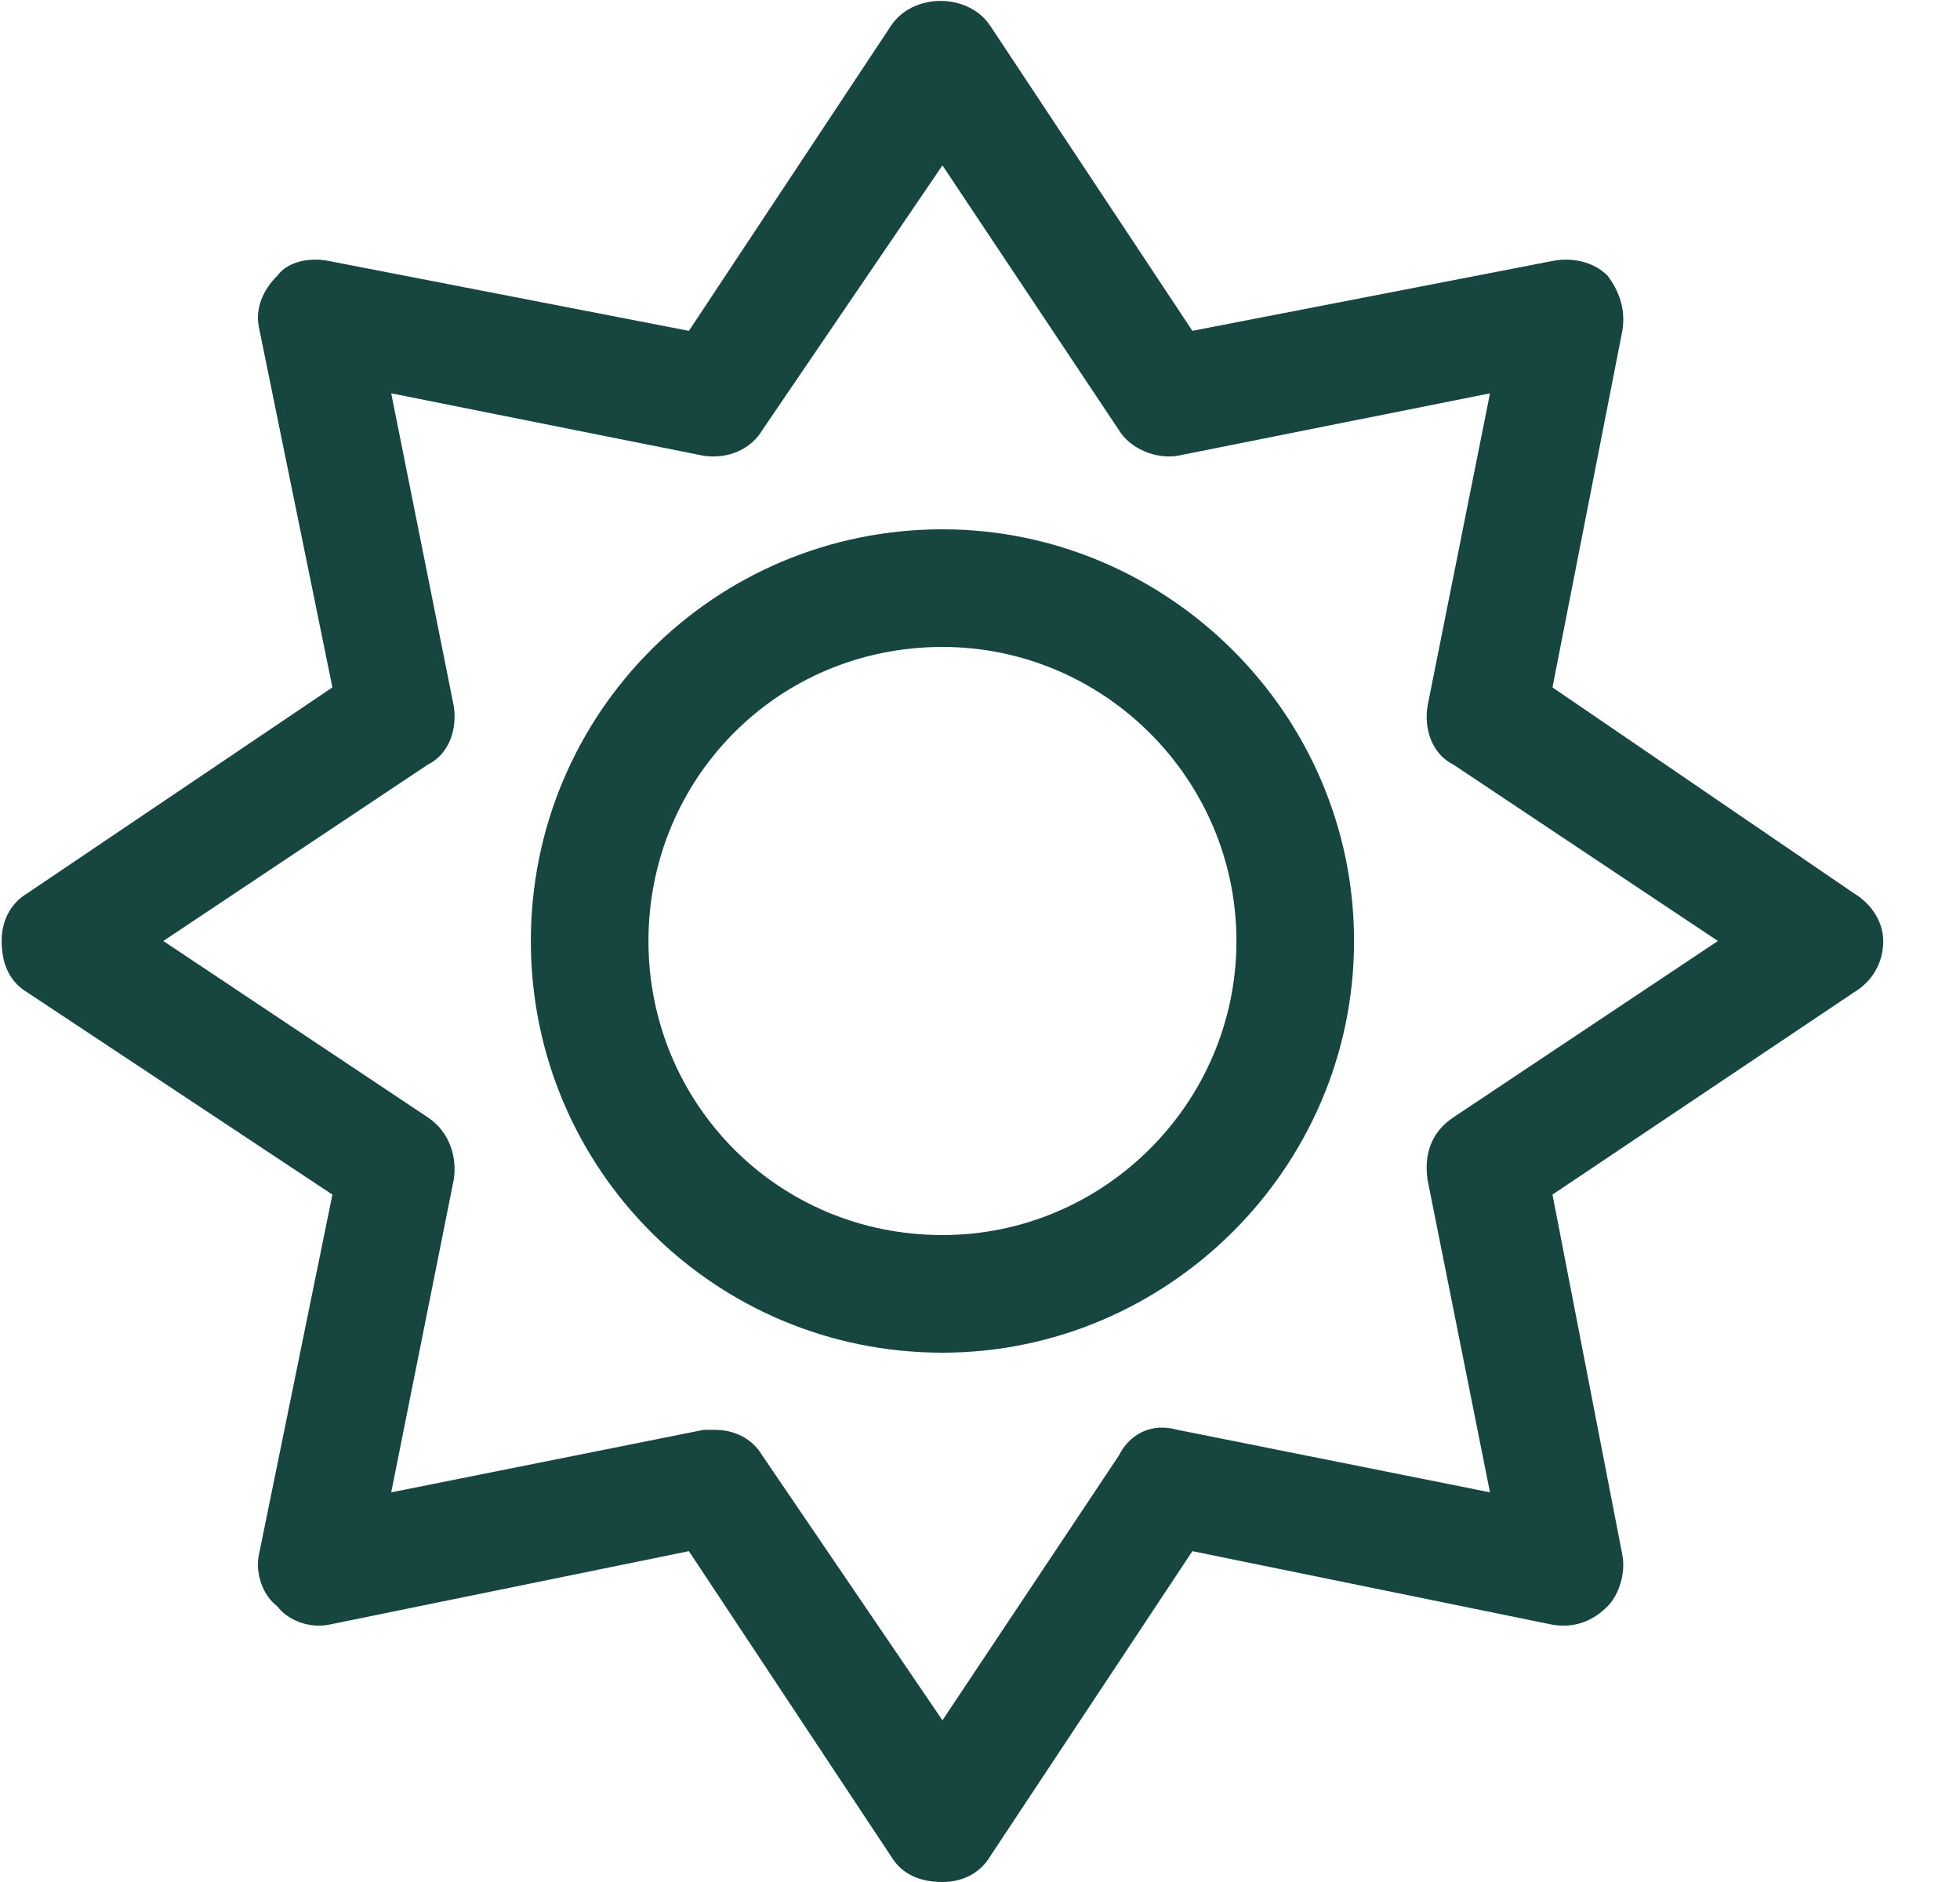 <svg width="25" height="24" viewBox="0 0 25 24" fill="none" xmlns="http://www.w3.org/2000/svg">
<path d="M12.021 6.75C9.115 6.75 6.771 9.094 6.771 12C6.771 14.906 9.115 17.25 12.021 17.25C14.88 17.25 17.271 14.906 17.271 12C17.271 9.094 14.88 6.75 12.021 6.75ZM12.021 15.75C9.912 15.75 8.271 14.062 8.271 12C8.271 9.938 9.912 8.25 12.021 8.25C14.084 8.25 15.771 9.938 15.771 12C15.771 14.062 14.084 15.75 12.021 15.75ZM24.021 12C24.021 11.766 23.88 11.531 23.646 11.391L19.802 8.766L20.693 4.219C20.74 3.938 20.646 3.703 20.505 3.516C20.318 3.328 20.037 3.281 19.802 3.328L15.209 4.219L12.63 0.328C12.349 -0.094 11.646 -0.094 11.365 0.328L8.787 4.219L4.193 3.328C3.958 3.281 3.677 3.328 3.537 3.516C3.349 3.703 3.255 3.938 3.302 4.172L4.24 8.766L0.349 11.391C0.115 11.531 0.021 11.766 0.021 12C0.021 12.281 0.115 12.516 0.349 12.656L4.24 15.234L3.302 19.828C3.255 20.062 3.349 20.344 3.537 20.484C3.677 20.672 3.958 20.766 4.193 20.719L8.787 19.781L11.365 23.672C11.505 23.906 11.74 24 12.021 24C12.255 24 12.49 23.906 12.63 23.672L15.209 19.781L19.802 20.719C20.084 20.766 20.318 20.672 20.505 20.484C20.646 20.344 20.74 20.062 20.693 19.828L19.802 15.234L23.646 12.656C23.88 12.516 24.021 12.281 24.021 12ZM18.537 14.25C18.255 14.438 18.162 14.719 18.209 15.047L19.005 19.031L15.021 18.234C14.693 18.141 14.412 18.281 14.271 18.562L12.021 21.938L9.724 18.562C9.584 18.328 9.349 18.234 9.115 18.234C9.068 18.234 9.021 18.234 8.974 18.234L4.99 19.031L5.787 15.047C5.833 14.766 5.74 14.438 5.458 14.25L2.083 12L5.458 9.75C5.74 9.609 5.833 9.281 5.787 9L4.99 5.016L8.974 5.812C9.302 5.859 9.584 5.719 9.724 5.484L12.021 2.109L14.271 5.484C14.412 5.719 14.74 5.859 15.021 5.812L19.005 5.016L18.209 9C18.162 9.281 18.255 9.609 18.537 9.75L21.912 12L18.537 14.25Z" fill="#16463F"/>
</svg>
